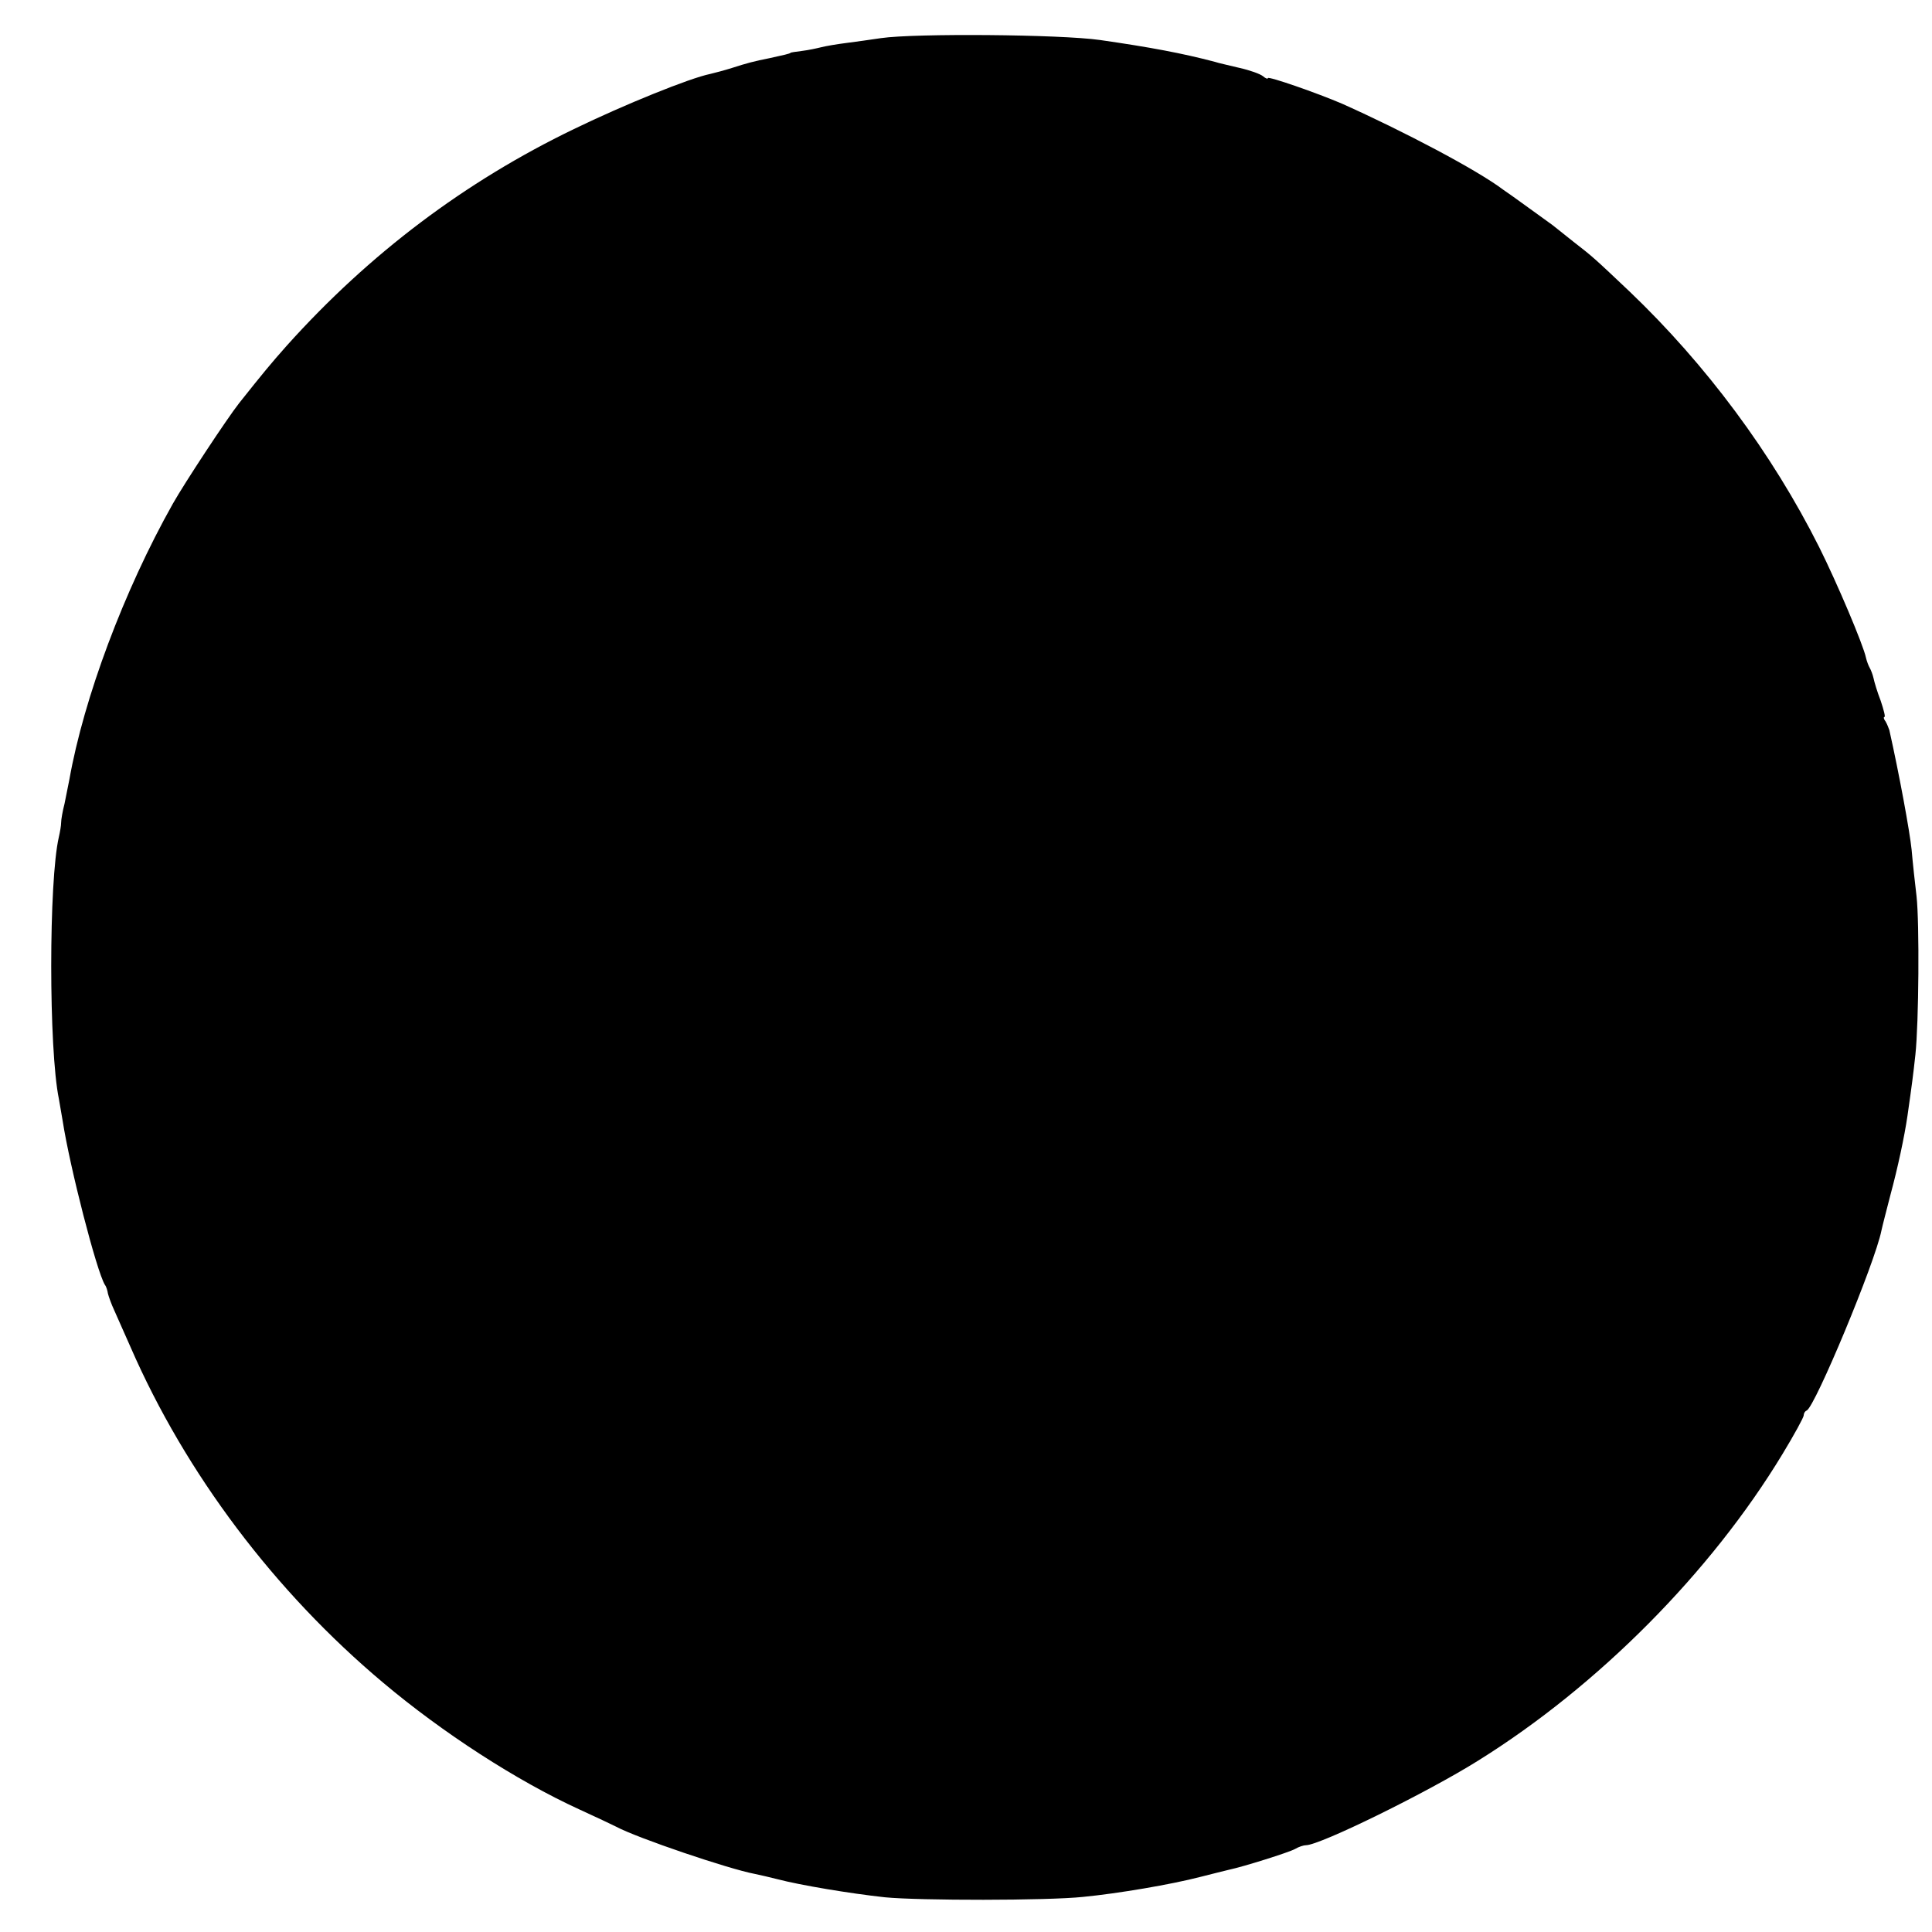 <?xml version="1.0" standalone="no"?>
<!DOCTYPE svg PUBLIC "-//W3C//DTD SVG 20010904//EN"
 "http://www.w3.org/TR/2001/REC-SVG-20010904/DTD/svg10.dtd">
<svg version="1.0" xmlns="http://www.w3.org/2000/svg"
 width="512pt" height="512pt" viewBox="0 0 512 512"
 preserveAspectRatio="xMidYMid meet">
<g transform="translate(0,512) scale(0.1,-0.1)"
fill="#000000" stroke="none">
<path d="M2335 5019 c-27 -4 -69 -10 -93 -13 -24 -3 -53 -8 -65 -11 -12 -3
-35 -8 -52 -10 -16 -2 -30 -4 -30 -5 0 -1 -7 -3 -15 -5 -8 -2 -26 -6 -40 -9
-41 -8 -63 -14 -100 -26 -19 -6 -45 -13 -58 -16 -54 -11 -227 -81 -361 -146
-288 -139 -542 -330 -761 -574 -41 -46 -64 -74 -126 -152 -33 -42 -145 -212
-176 -267 -130 -231 -236 -516 -274 -730 -3 -16 -9 -46 -13 -65 -5 -19 -9 -42
-9 -50 0 -8 -3 -25 -6 -38 -27 -116 -27 -563 0 -694 2 -13 7 -39 10 -58 19
-123 90 -399 112 -435 4 -5 7 -16 8 -23 2 -8 9 -28 17 -45 8 -18 27 -61 43
-97 146 -335 382 -648 669 -889 158 -133 354 -260 520 -336 44 -20 88 -41 98
-46 56 -30 298 -112 367 -125 14 -3 41 -9 60 -14 61 -16 193 -38 285 -48 92
-9 430 -9 525 1 93 9 234 33 311 53 32 8 67 17 76 19 38 8 159 46 175 55 10 6
23 10 29 10 37 0 322 140 456 224 318 198 617 499 807 813 31 51 56 97 56 102
0 5 3 11 8 13 22 10 181 391 198 477 3 14 14 56 24 95 19 70 37 154 45 209 12
84 15 107 21 162 9 84 11 348 3 420 -4 33 -10 88 -13 123 -5 49 -33 201 -59
317 -2 6 -6 16 -10 23 -5 6 -6 12 -3 12 3 0 -2 19 -10 43 -9 23 -17 50 -19 60
-2 9 -7 22 -10 27 -3 5 -8 18 -10 27 -7 34 -77 199 -124 293 -125 249 -300
484 -502 677 -93 88 -97 92 -150 133 -24 19 -48 38 -54 43 -5 4 -35 25 -65 47
-30 22 -60 43 -66 47 -70 53 -266 156 -427 228 -65 28 -197 74 -197 68 0 -3
-6 -1 -13 5 -7 6 -35 16 -62 22 -28 7 -57 13 -65 16 -87 23 -173 39 -305 58
-106 15 -490 18 -580 5z"/>
</g>
</svg>

